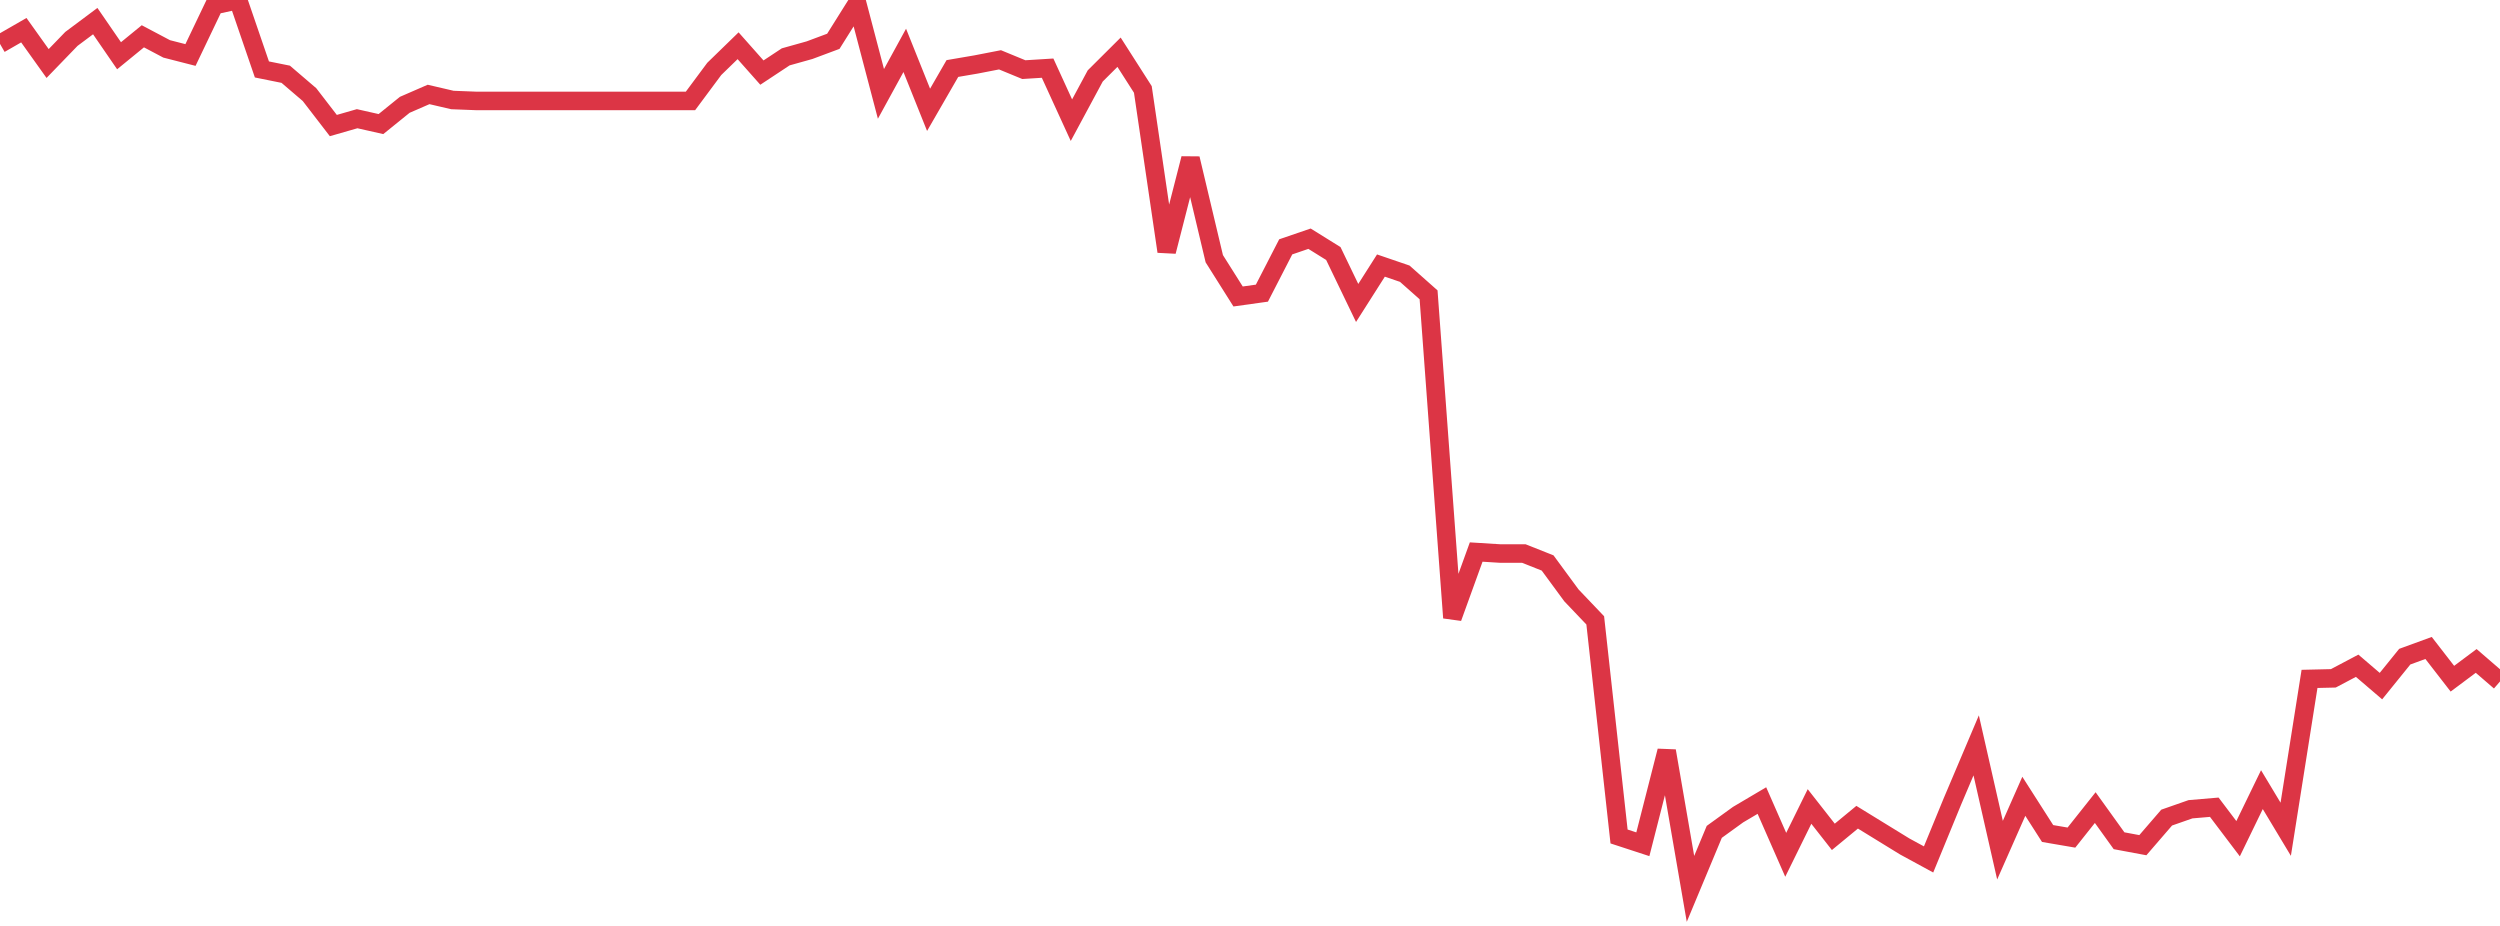 <?xml version="1.0" standalone="no"?>
<!DOCTYPE svg PUBLIC "-//W3C//DTD SVG 1.1//EN" "http://www.w3.org/Graphics/SVG/1.1/DTD/svg11.dtd">
<svg width="135" height="50" viewBox="0 0 135 50" preserveAspectRatio="none" class="sparkline" xmlns="http://www.w3.org/2000/svg"
xmlns:xlink="http://www.w3.org/1999/xlink"><path  class="sparkline--line" d="M 0 2.37 L 0 2.37 L 1.286 1.63 L 2.571 3.43 L 3.857 2.1 L 5.143 1.14 L 6.429 3.01 L 7.714 1.96 L 9 2.64 L 10.286 2.97 L 11.571 0.28 L 12.857 0 L 14.143 3.75 L 15.429 4.01 L 16.714 5.11 L 18 6.78 L 19.286 6.41 L 20.571 6.7 L 21.857 5.66 L 23.143 5.1 L 24.429 5.4 L 25.714 5.45 L 27 5.45 L 28.286 5.45 L 29.571 5.45 L 30.857 5.45 L 32.143 5.45 L 33.429 5.45 L 34.714 5.45 L 36 5.45 L 37.286 5.45 L 38.571 3.72 L 39.857 2.47 L 41.143 3.92 L 42.429 3.07 L 43.714 2.71 L 45 2.23 L 46.286 0.18 L 47.571 5.07 L 48.857 2.72 L 50.143 5.93 L 51.429 3.7 L 52.714 3.48 L 54 3.23 L 55.286 3.76 L 56.571 3.68 L 57.857 6.49 L 59.143 4.1 L 60.429 2.82 L 61.714 4.83 L 63 13.58 L 64.286 8.56 L 65.571 13.97 L 66.857 16.01 L 68.143 15.83 L 69.429 13.33 L 70.714 12.89 L 72 13.69 L 73.286 16.36 L 74.571 14.34 L 75.857 14.78 L 77.143 15.92 L 78.429 33.36 L 79.714 29.81 L 81 29.89 L 82.286 29.89 L 83.571 30.4 L 84.857 32.15 L 86.143 33.5 L 87.429 45.17 L 88.714 45.59 L 90 40.55 L 91.286 48 L 92.571 44.92 L 93.857 43.99 L 95.143 43.23 L 96.429 46.16 L 97.714 43.55 L 99 45.19 L 100.286 44.13 L 101.571 44.92 L 102.857 45.71 L 104.143 46.41 L 105.429 43.28 L 106.714 40.25 L 108 45.91 L 109.286 43 L 110.571 45.01 L 111.857 45.23 L 113.143 43.61 L 114.429 45.4 L 115.714 45.64 L 117 44.15 L 118.286 43.7 L 119.571 43.59 L 120.857 45.29 L 122.143 42.64 L 123.429 44.78 L 124.714 36.66 L 126 36.63 L 127.286 35.95 L 128.571 37.05 L 129.857 35.46 L 131.143 34.99 L 132.429 36.65 L 133.714 35.69 L 135 36.8" fill="none" stroke-width="1" stroke="#dc3545"></path></svg>